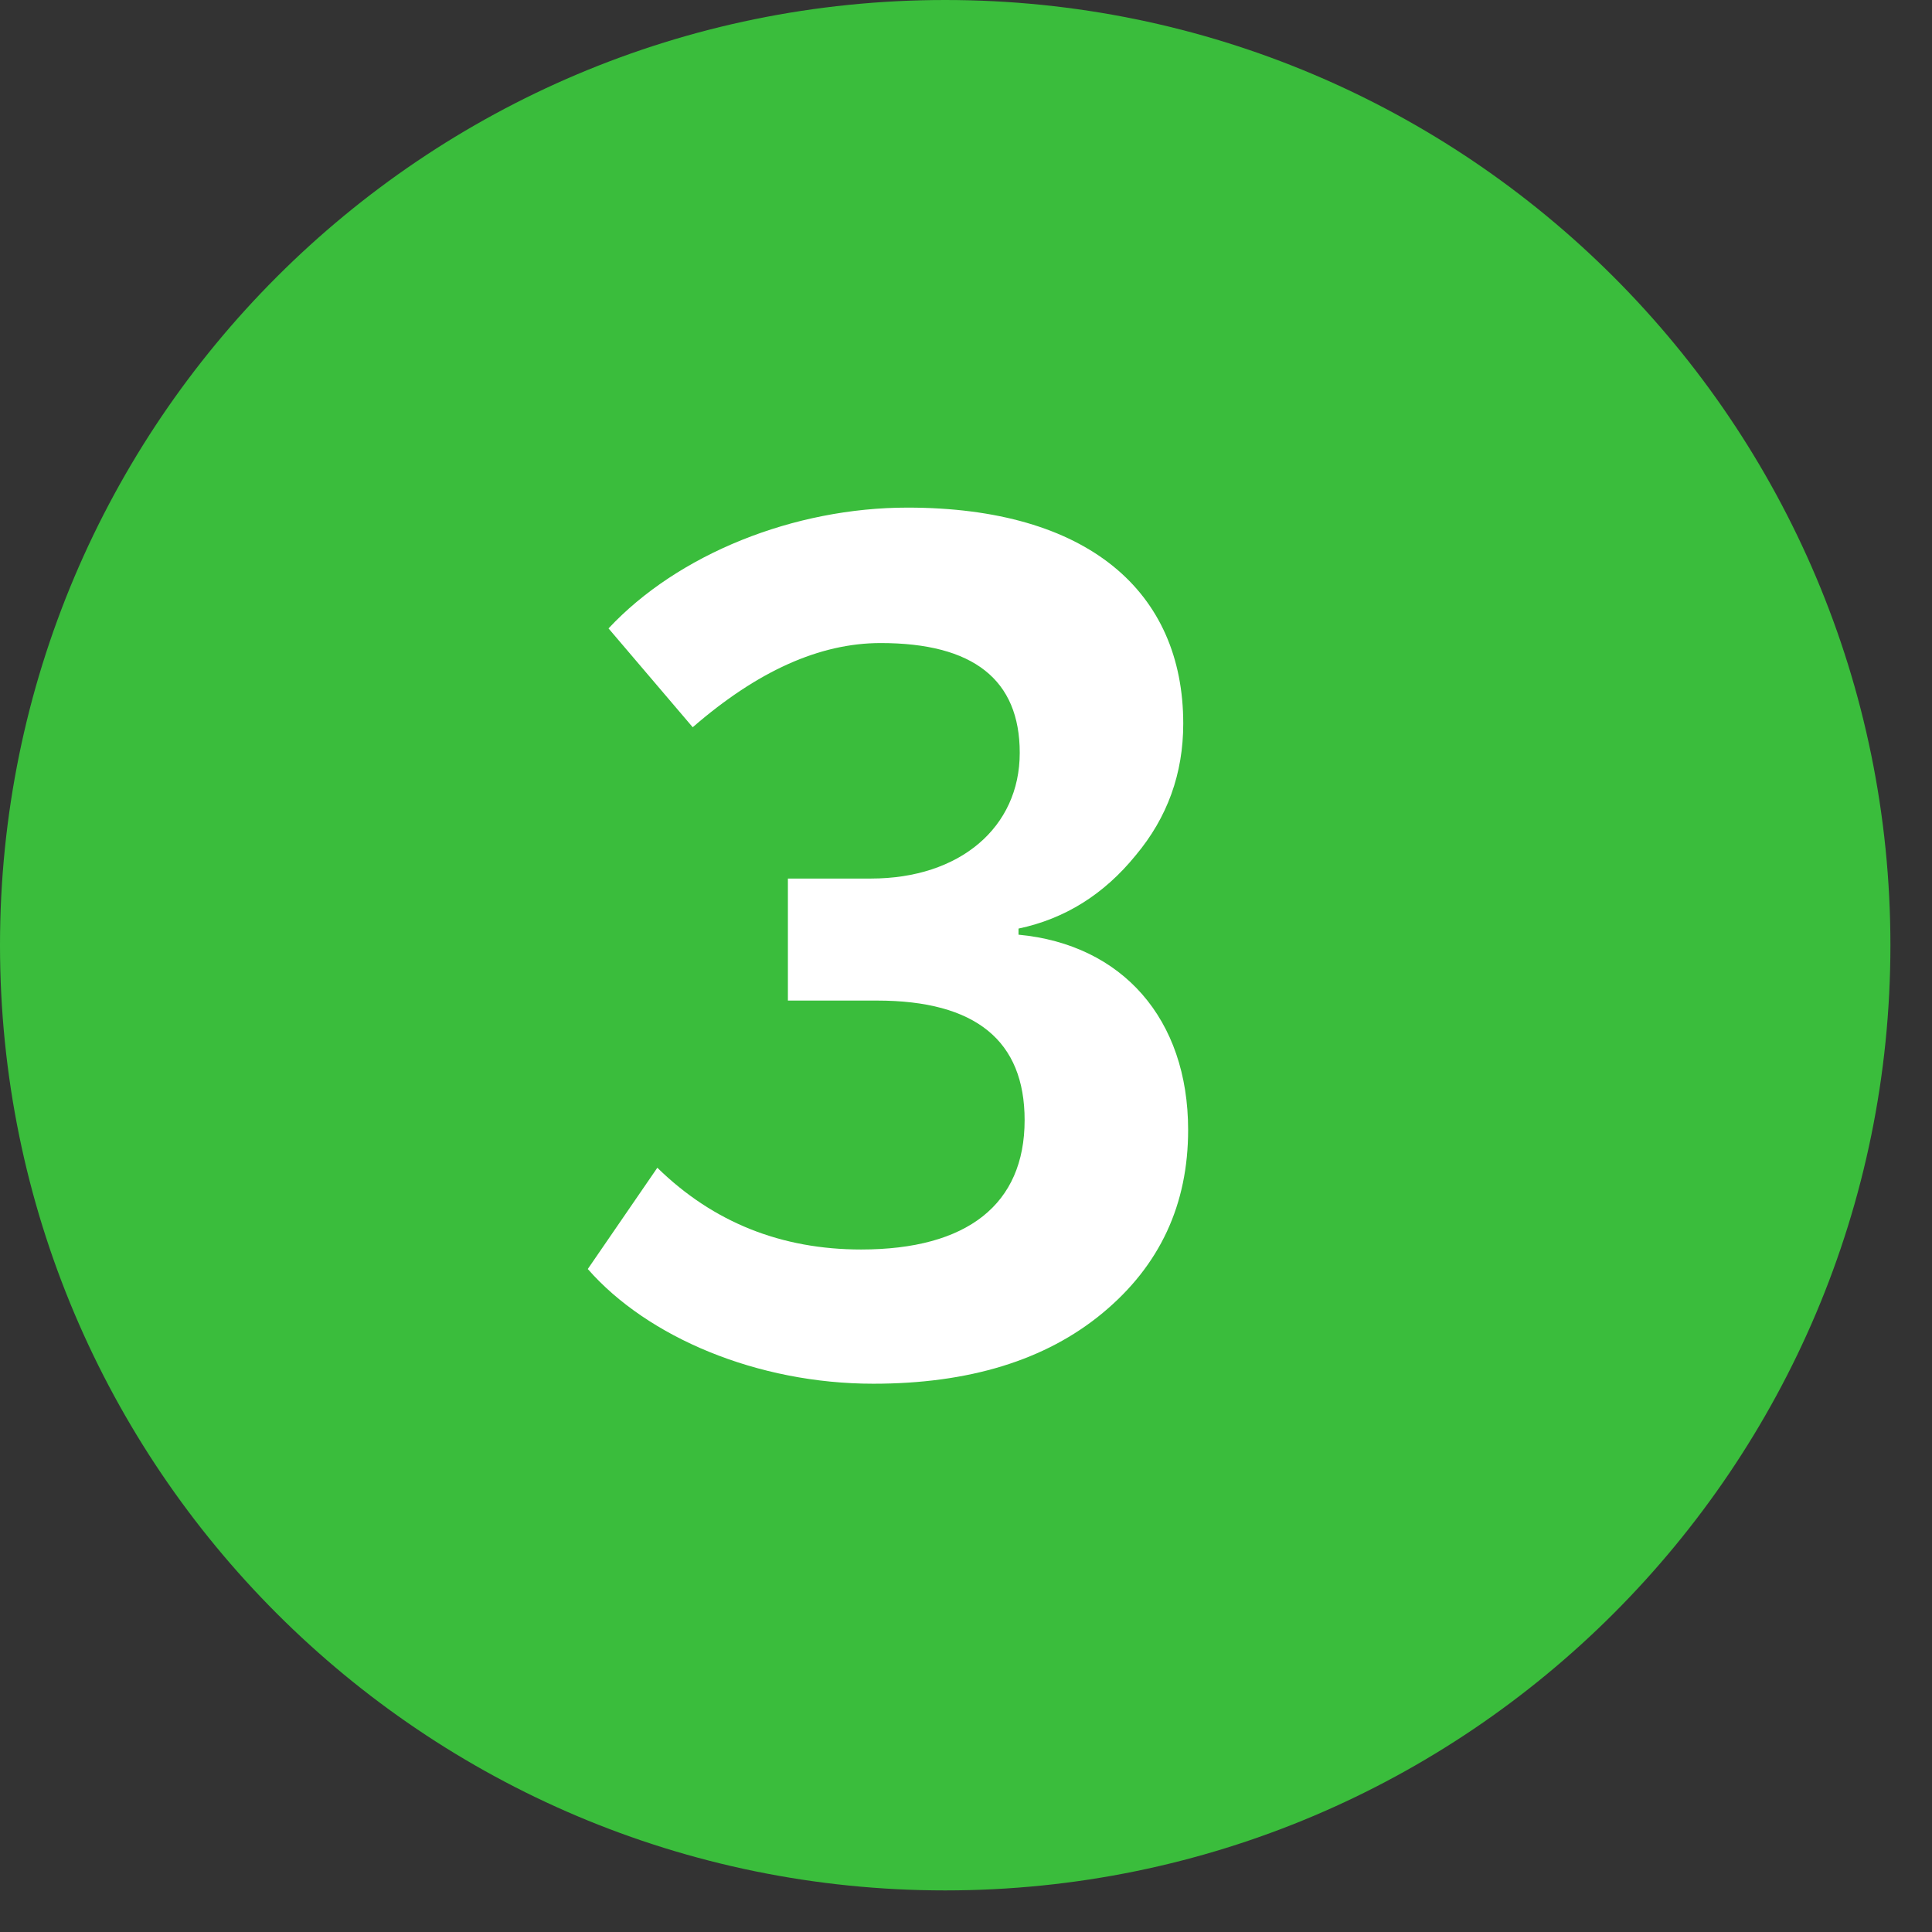<?xml version="1.0" encoding="UTF-8"?> <svg xmlns="http://www.w3.org/2000/svg" width="38" height="38" viewBox="0 0 38 38" fill="none"><rect x="0" y="0" width="38" height="38" fill="#333333" stroke="none"/><path d="M18.591 37.182C28.858 37.182 37.182 28.858 37.182 18.591C37.182 8.323 28.858 0 18.591 0C8.323 0 0 8.323 0 18.591C0 28.858 8.323 37.182 18.591 37.182Z" fill="#3ABD3C"></path><path d="M11.561 24.96L12.929 22.968C14.033 24.048 15.377 24.576 16.937 24.576C19.025 24.576 20.153 23.688 20.153 22.032C20.153 20.472 19.193 19.68 17.249 19.68H15.497V17.28H17.129C18.881 17.28 20.057 16.272 20.057 14.808C20.057 13.368 19.145 12.648 17.321 12.648C16.121 12.648 14.897 13.2 13.625 14.304L11.969 12.36C13.337 10.896 15.617 9.984 17.849 9.984C21.401 9.984 23.273 11.64 23.273 14.232C23.273 15.216 22.961 16.08 22.337 16.824C21.713 17.592 20.945 18.072 20.033 18.264V18.384C22.073 18.576 23.369 20.04 23.369 22.224C23.369 23.688 22.817 24.888 21.689 25.824C20.561 26.76 19.049 27.216 17.177 27.216C14.897 27.216 12.737 26.304 11.561 24.96Z" fill="white"></path></svg> 